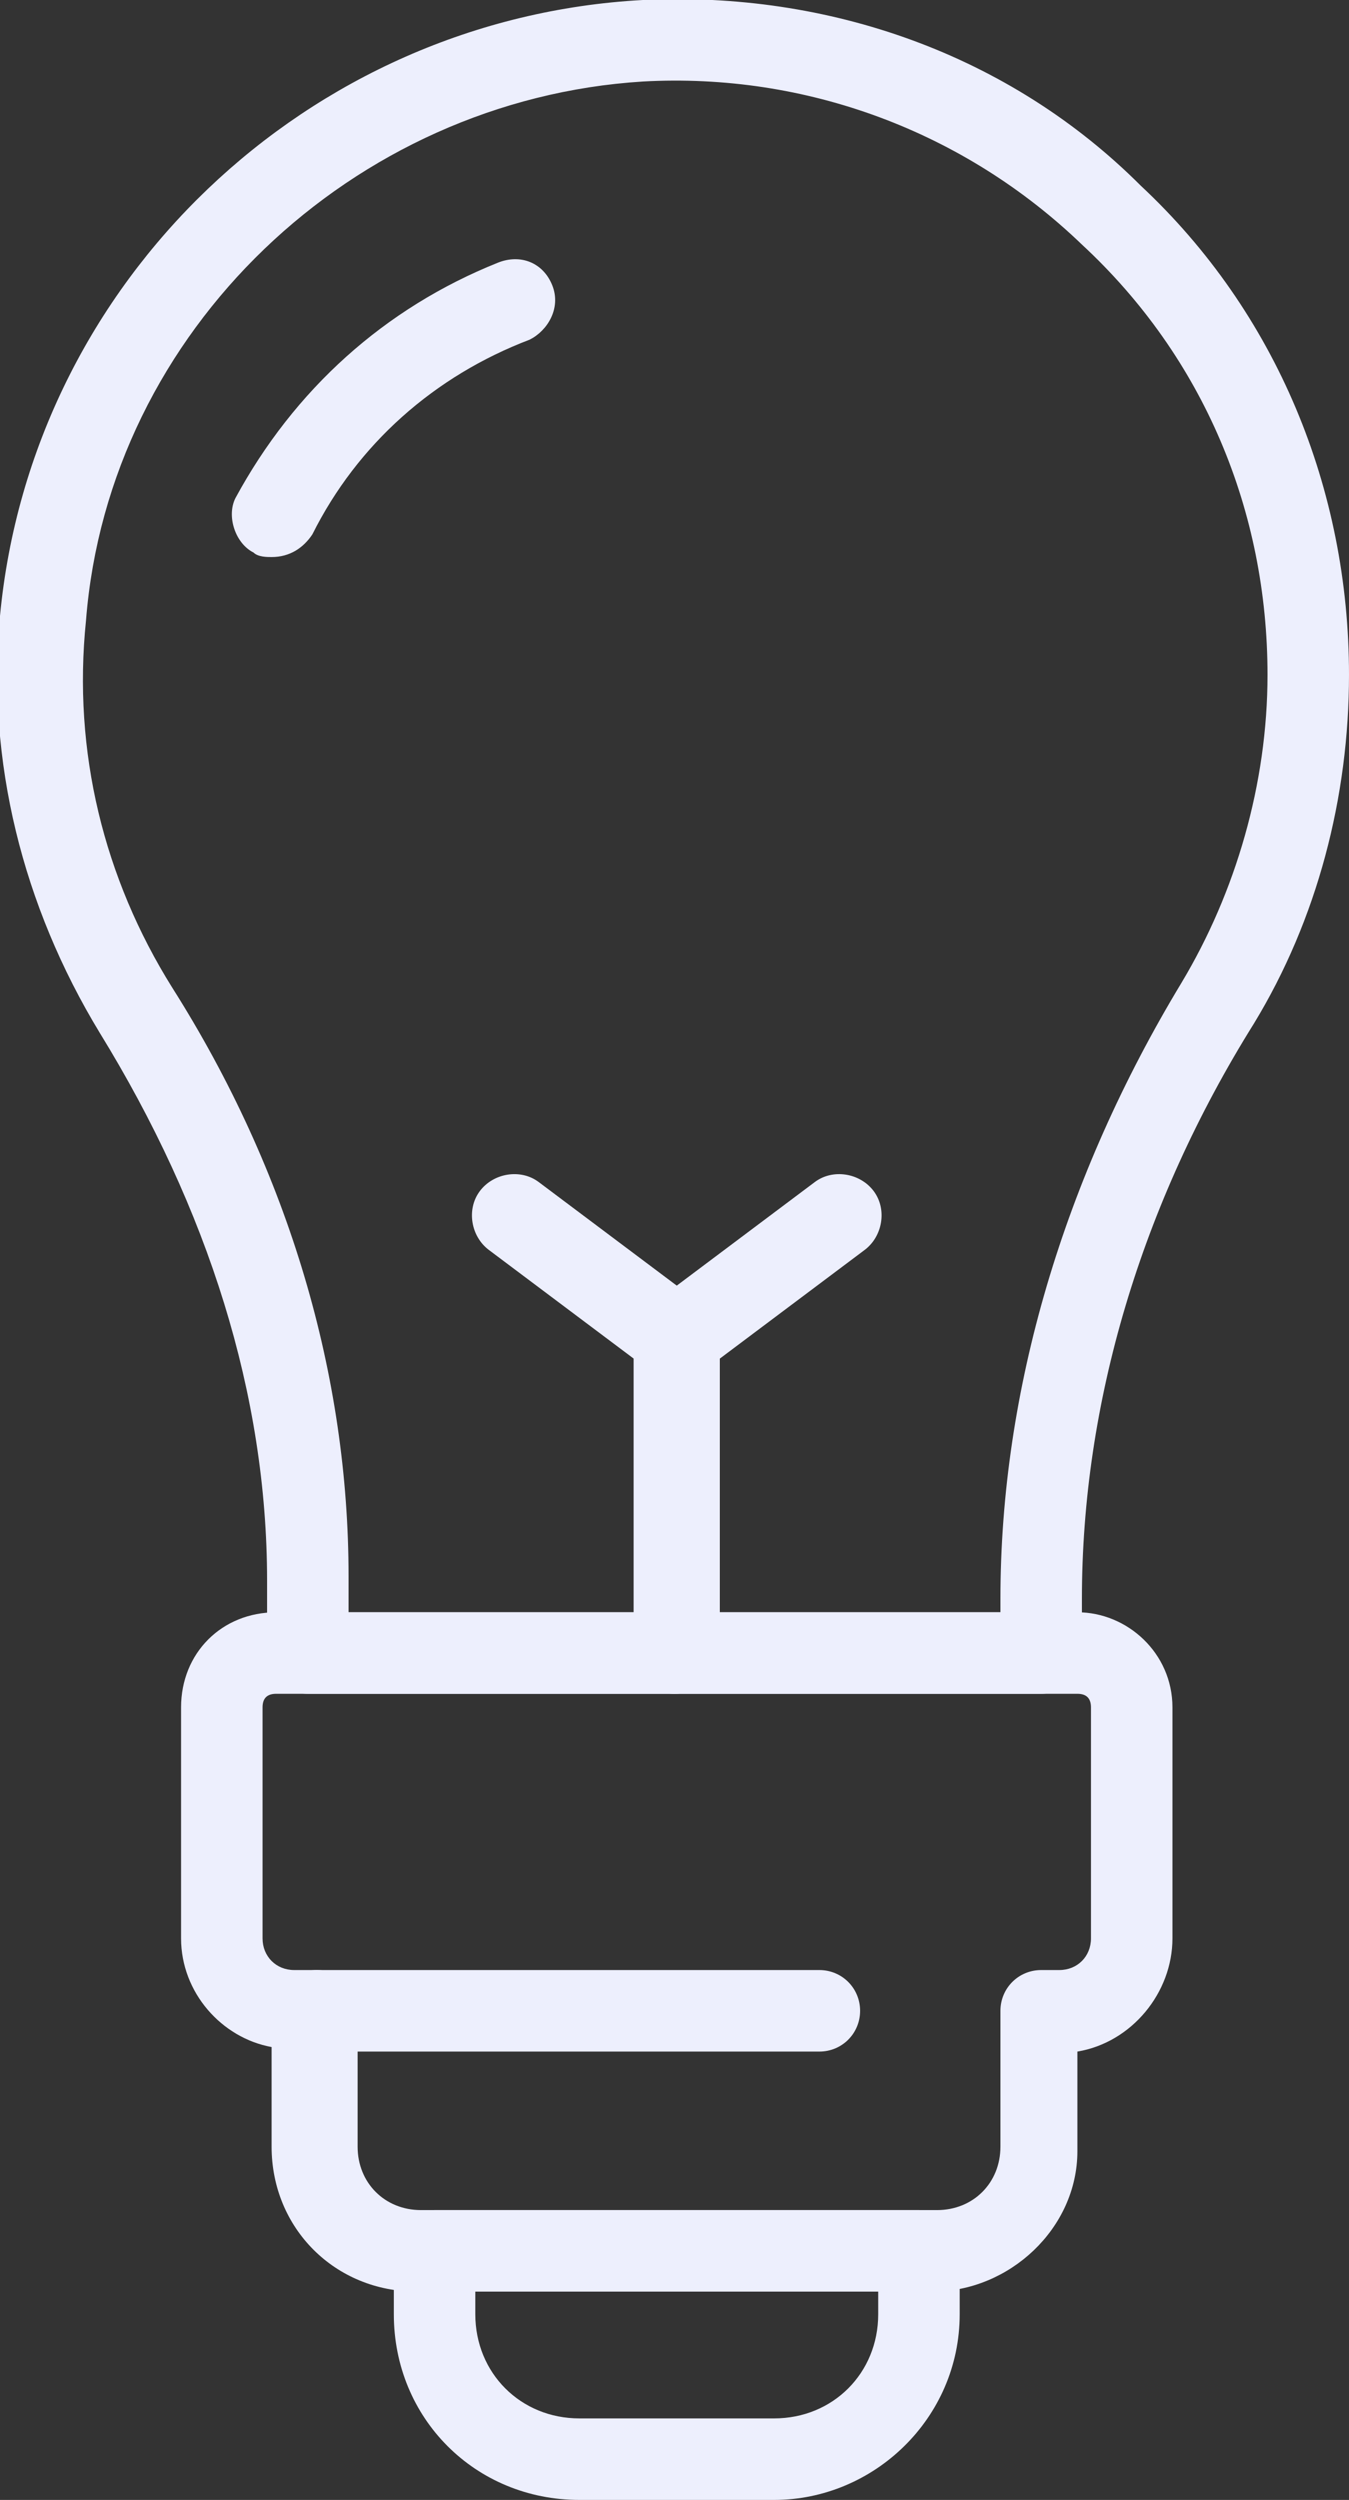 <?xml version="1.0" encoding="utf-8"?>
<!-- Generator: Adobe Illustrator 24.1.1, SVG Export Plug-In . SVG Version: 6.00 Build 0)  -->
<svg version="1.1" id="Layer_1" xmlns="http://www.w3.org/2000/svg" xmlns:xlink="http://www.w3.org/1999/xlink" x="0px" y="0px"
	 viewBox="0 0 29.8 55.2" style="enable-background:new 0 0 29.8 55.2;" xml:space="preserve">
<rect x="0" y="0" width="29.8" height="55.2" fill="#333333" stroke="none"/>
<style type="text/css">
	.st0{fill:#EDEFFD;}
</style>
<path class="st0" d="M23,37.4H6.8c-0.5,0-0.9-0.4-0.9-0.9v-1.6c0-4.1-1.3-8.2-3.7-12.1c-1.7-2.8-2.5-6-2.2-9.2
	C0.7,6.2,6.8,0.4,14.2,0c4.1-0.2,8.1,1.2,11,4.1c3,2.8,4.6,6.7,4.6,10.8c0,2.7-0.7,5.4-2.1,7.7c-2.5,4-3.8,8.4-3.8,12.7v1.2
	C23.9,37,23.5,37.4,23,37.4z M7.7,35.6h14.4v-0.3c0-4.6,1.4-9.3,4-13.6c1.2-2,1.9-4.4,1.9-6.8c0-3.6-1.4-7-4.1-9.5
	c-2.6-2.5-6.1-3.8-9.7-3.6C7.8,2.2,2.4,7.3,1.9,13.7c-0.3,2.9,0.4,5.7,1.9,8.1c2.6,4.1,3.9,8.6,3.9,13C7.7,34.8,7.7,35.6,7.7,35.6z"
	/>
<path class="st0" d="M6,12.3c-0.1,0-0.3,0-0.4-0.1C5.2,12,5,11.4,5.2,11C6.5,8.6,8.5,6.8,11,5.8c0.5-0.2,1,0,1.2,0.5
	c0.2,0.5-0.1,1-0.5,1.2c-2.1,0.8-3.8,2.3-4.8,4.3C6.7,12.1,6.4,12.3,6,12.3z"/>
<path class="st0" d="M14.9,37.4c-0.5,0-0.9-0.4-0.9-0.9v-7c0-0.3,0.1-0.6,0.4-0.7l3.6-2.7c0.4-0.3,1-0.2,1.3,0.2
	c0.3,0.4,0.2,1-0.2,1.3l-3.2,2.4v6.5C15.8,37,15.4,37.4,14.9,37.4z"/>
<path class="st0" d="M14.9,37.4c-0.5,0-0.9-0.4-0.9-0.9v-6.5l-3.2-2.4c-0.4-0.3-0.5-0.9-0.2-1.3c0.3-0.4,0.9-0.5,1.3-0.2l3.6,2.7
	c0.2,0.2,0.4,0.4,0.4,0.7v7C15.8,37,15.4,37.4,14.9,37.4z"/>
<path class="st0" d="M20.6,50.6H9.2c-1.8,0-3.2-1.4-3.2-3.2v-2.2C4.9,45,4,44,4,42.8v-5.1c0-1.2,0.9-2.1,2.1-2.1h17.7
	c1.1,0,2.1,0.9,2.1,2.1v5.1c0,1.2-0.9,2.3-2.1,2.5v2.2C23.8,49.2,22.3,50.6,20.6,50.6z M6.1,37.4c-0.2,0-0.3,0.1-0.3,0.3v5.1
	c0,0.4,0.3,0.7,0.7,0.7H7c0.5,0,0.9,0.4,0.9,0.9v3c0,0.8,0.6,1.4,1.4,1.4h11.4c0.8,0,1.4-0.6,1.4-1.4v-3c0-0.5,0.4-0.9,0.9-0.9h0.4
	c0.4,0,0.7-0.3,0.7-0.7v-5.1c0-0.2-0.1-0.3-0.3-0.3H6.1z"/>
<path class="st0" d="M17.1,55.2h-4.3c-2.3,0-4.1-1.8-4.1-4.1v-1.4c0-0.5,0.4-0.9,0.9-0.9h10.7c0.5,0,0.9,0.4,0.9,0.9v1.4
	C21.2,53.4,19.3,55.2,17.1,55.2z M10.5,50.6v0.5c0,1.3,1,2.3,2.3,2.3h4.3c1.3,0,2.3-1,2.3-2.3v-0.5H10.5z"/>
<path class="st0" d="M18.1,45.3H7c-0.5,0-0.9-0.4-0.9-0.9s0.4-0.9,0.9-0.9h11.1c0.5,0,0.9,0.4,0.9,0.9S18.6,45.3,18.1,45.3z"/>
</svg>

